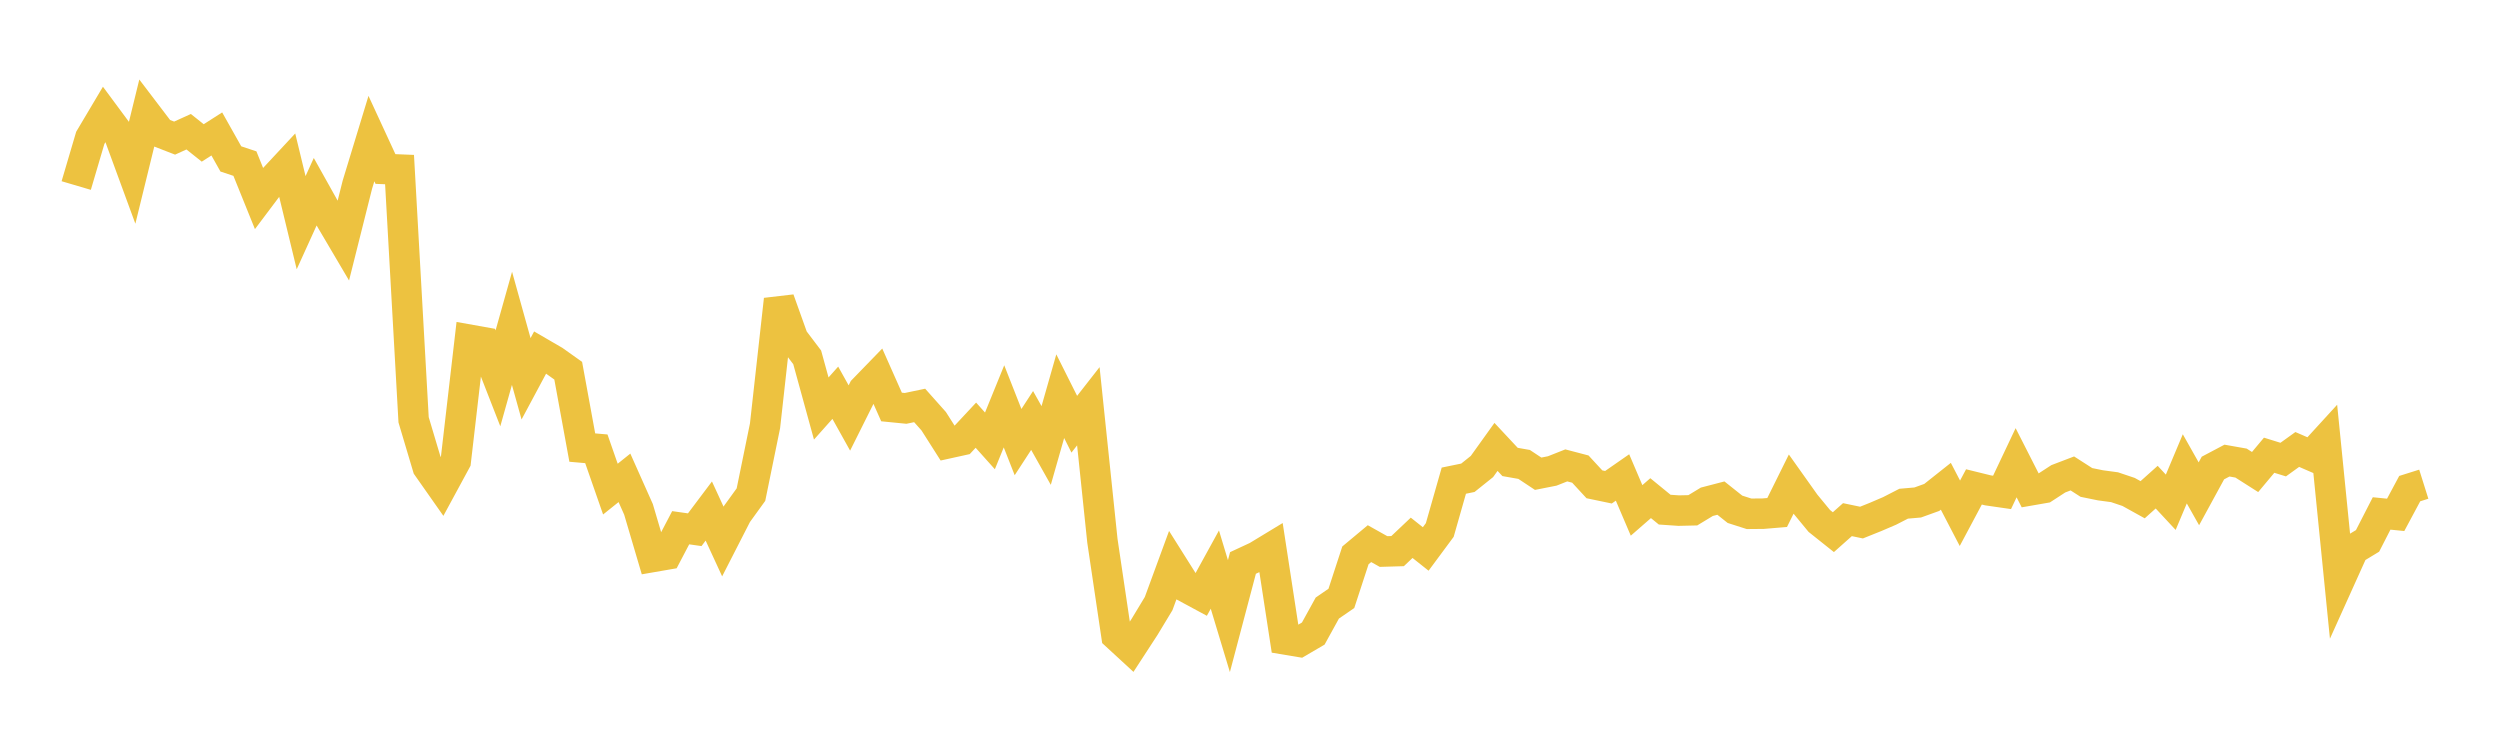 <svg width="164" height="48" xmlns="http://www.w3.org/2000/svg" xmlns:xlink="http://www.w3.org/1999/xlink"><path fill="none" stroke="rgb(237,194,64)" stroke-width="2" d="M5,12.171L5.922,9.045L6.844,7.493L7.766,8.738L8.689,11.253L9.611,7.49L10.533,8.702L11.455,9.06L12.377,8.641L13.299,9.377L14.222,8.787L15.144,10.426L16.066,10.732L16.988,13.014L17.91,11.787L18.832,10.797L19.754,14.609L20.677,12.578L21.599,14.228L22.521,15.792L23.443,12.118L24.365,9.091L25.287,11.087L26.21,11.124L27.132,27.538L28.054,30.631L28.976,31.944L29.898,30.243L30.82,22.291L31.743,22.456L32.665,24.818L33.587,21.538L34.509,24.849L35.431,23.127L36.353,23.663L37.275,24.318L38.198,29.361L39.12,29.441L40.042,32.085L40.964,31.346L41.886,33.414L42.808,36.538L43.731,36.378L44.653,34.619L45.575,34.75L46.497,33.524L47.419,35.523L48.341,33.721L49.263,32.446L50.186,27.932L51.108,19.649L52.03,22.225L52.952,23.443L53.874,26.798L54.796,25.764L55.719,27.42L56.641,25.574L57.563,24.623L58.485,26.699L59.407,26.79L60.329,26.597L61.251,27.632L62.174,29.083L63.096,28.88L64.018,27.892L64.94,28.922L65.862,26.656L66.784,29.002L67.707,27.583L68.629,29.224L69.551,25.99L70.473,27.829L71.395,26.65L72.317,35.473L73.24,41.69L74.162,42.539L75.084,41.122L76.006,39.596L76.928,37.084L77.85,38.548L78.772,39.045L79.695,37.365L80.617,40.418L81.539,36.93L82.461,36.501L83.383,35.942L84.305,41.947L85.228,42.101L86.15,41.562L87.072,39.889L87.994,39.255L88.916,36.432L89.838,35.663L90.76,36.18L91.683,36.153L92.605,35.28L93.527,36.012L94.449,34.767L95.371,31.531L96.293,31.342L97.216,30.603L98.138,29.317L99.06,30.304L99.982,30.466L100.904,31.077L101.826,30.895L102.749,30.53L103.671,30.772L104.593,31.771L105.515,31.963L106.437,31.322L107.359,33.483L108.281,32.679L109.204,33.433L110.126,33.496L111.048,33.475L111.97,32.916L112.892,32.676L113.814,33.41L114.737,33.705L115.659,33.697L116.581,33.62L117.503,31.758L118.425,33.056L119.347,34.175L120.269,34.91L121.192,34.089L122.114,34.281L123.036,33.911L123.958,33.516L124.88,33.043L125.802,32.963L126.725,32.63L127.647,31.899L128.569,33.671L129.491,31.941L130.413,32.168L131.335,32.301L132.257,30.355L133.18,32.169L134.102,32.009L135.024,31.409L135.946,31.057L136.868,31.649L137.79,31.837L138.713,31.961L139.635,32.271L140.557,32.782L141.479,31.957L142.401,32.949L143.323,30.756L144.246,32.393L145.168,30.702L146.09,30.215L147.012,30.378L147.934,30.965L148.856,29.863L149.778,30.149L150.701,29.485L151.623,29.885L152.545,28.877L153.467,38.085L154.389,36.041L155.311,35.483L156.234,33.682L157.156,33.774L158.078,32.053L159,31.763"></path></svg>